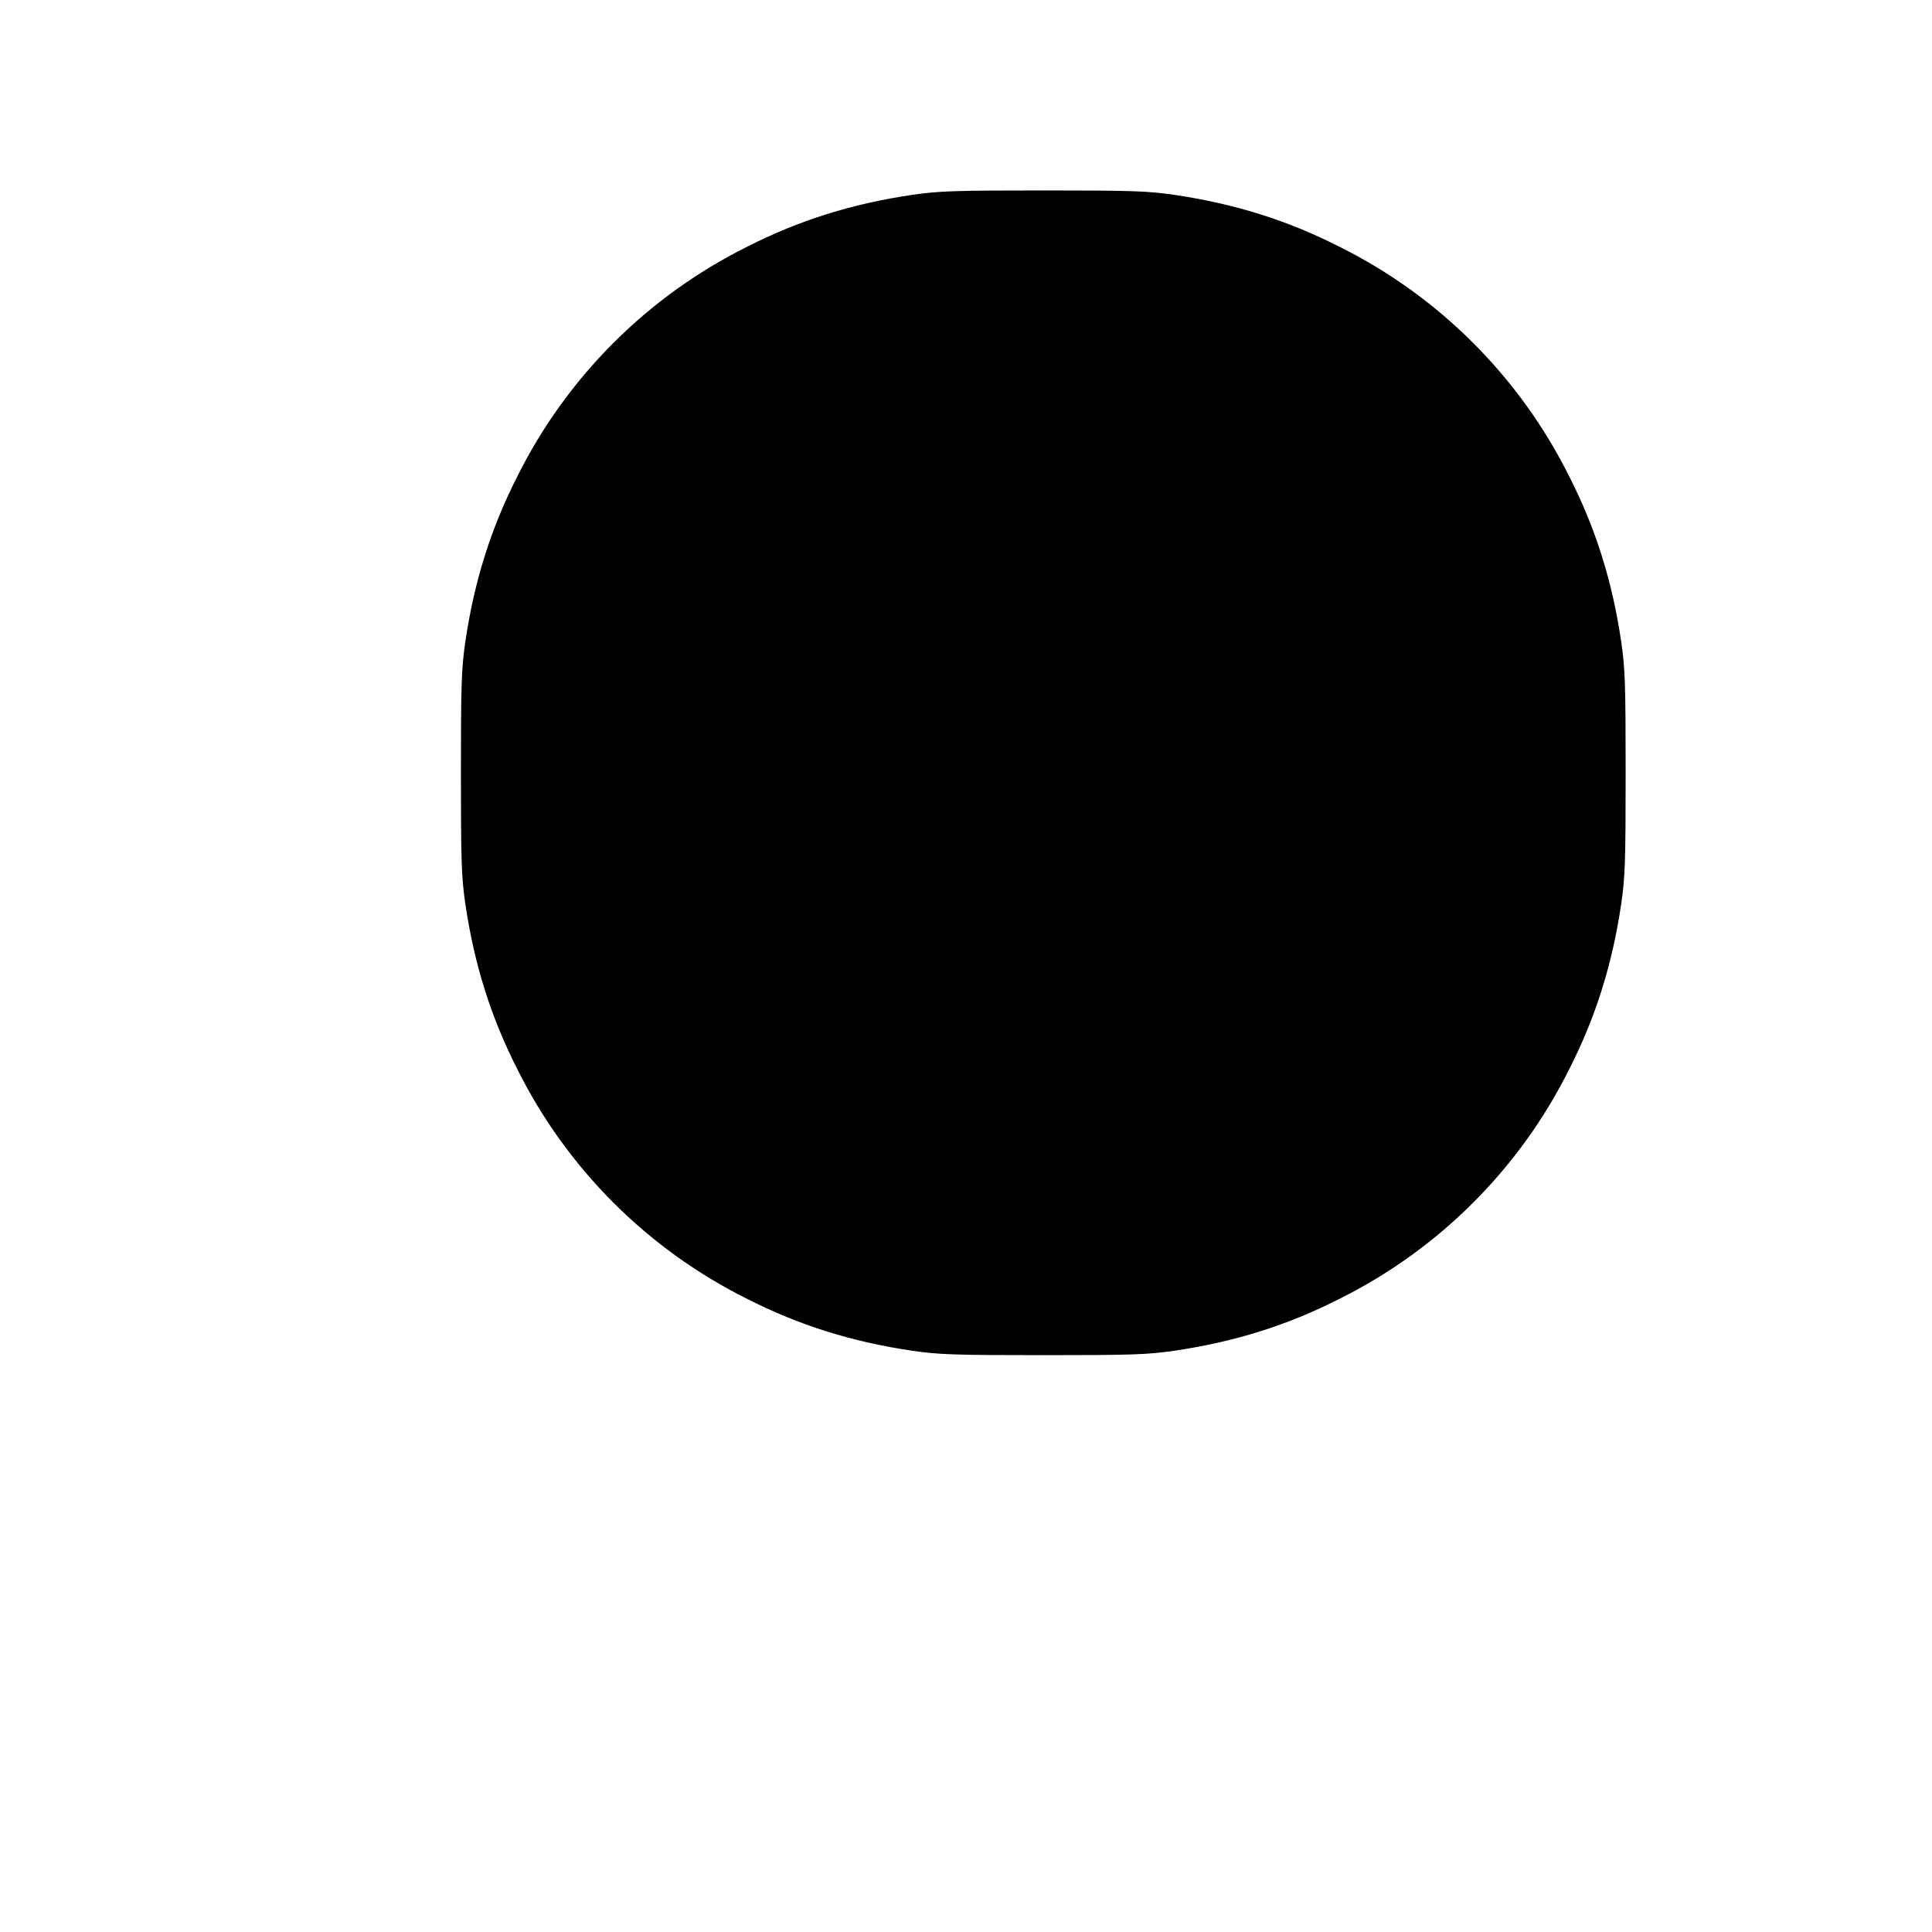 <svg xmlns="http://www.w3.org/2000/svg" width="700" height="700" viewBox="0 0 700 700" version="1.1">
  <path d="M 330.5 70.6 C 308.9 73.8, 289.7 79.7, 270.5 89.5 C 234.6 107.4, 205.4 136.6, 187.5 172.5 C 177.7 191.7, 171.8 210.9, 168.6 232.5 C 167.2 242.2, 167 247.7, 167 280 C 167 312.3, 167.2 317.8, 168.6 327.5 C 171.8 349.1, 177.7 368.3, 187.5 387.5 C 205.4 423.4, 234.6 452.6, 270.5 470.5 C 289.7 480.3, 308.9 486.2, 330.5 489.4 C 340.2 490.8, 345.7 491, 378 491 C 410.3 491, 415.8 490.8, 425.5 489.4 C 447.1 486.2, 466.3 480.3, 485.5 470.5 C 521.4 452.6, 550.6 423.4, 568.5 387.5 C 578.3 368.3, 584.2 349.1, 587.4 327.5 C 588.8 317.8, 589 312.3, 589 280 C 589 247.7, 588.8 242.2, 587.4 232.5 C 584.2 210.9, 578.3 191.7, 568.5 172.5 C 550.6 136.6, 521.4 107.4, 485.5 89.5 C 466.3 79.7, 447.1 73.8, 425.5 70.6 C 415.8 69.2, 410.3 69, 378 69 C 345.7 69, 340.2 69.2, 330.5 70.6" stroke="none" fill="#000000" fill-rule="evenodd"/>
</svg>